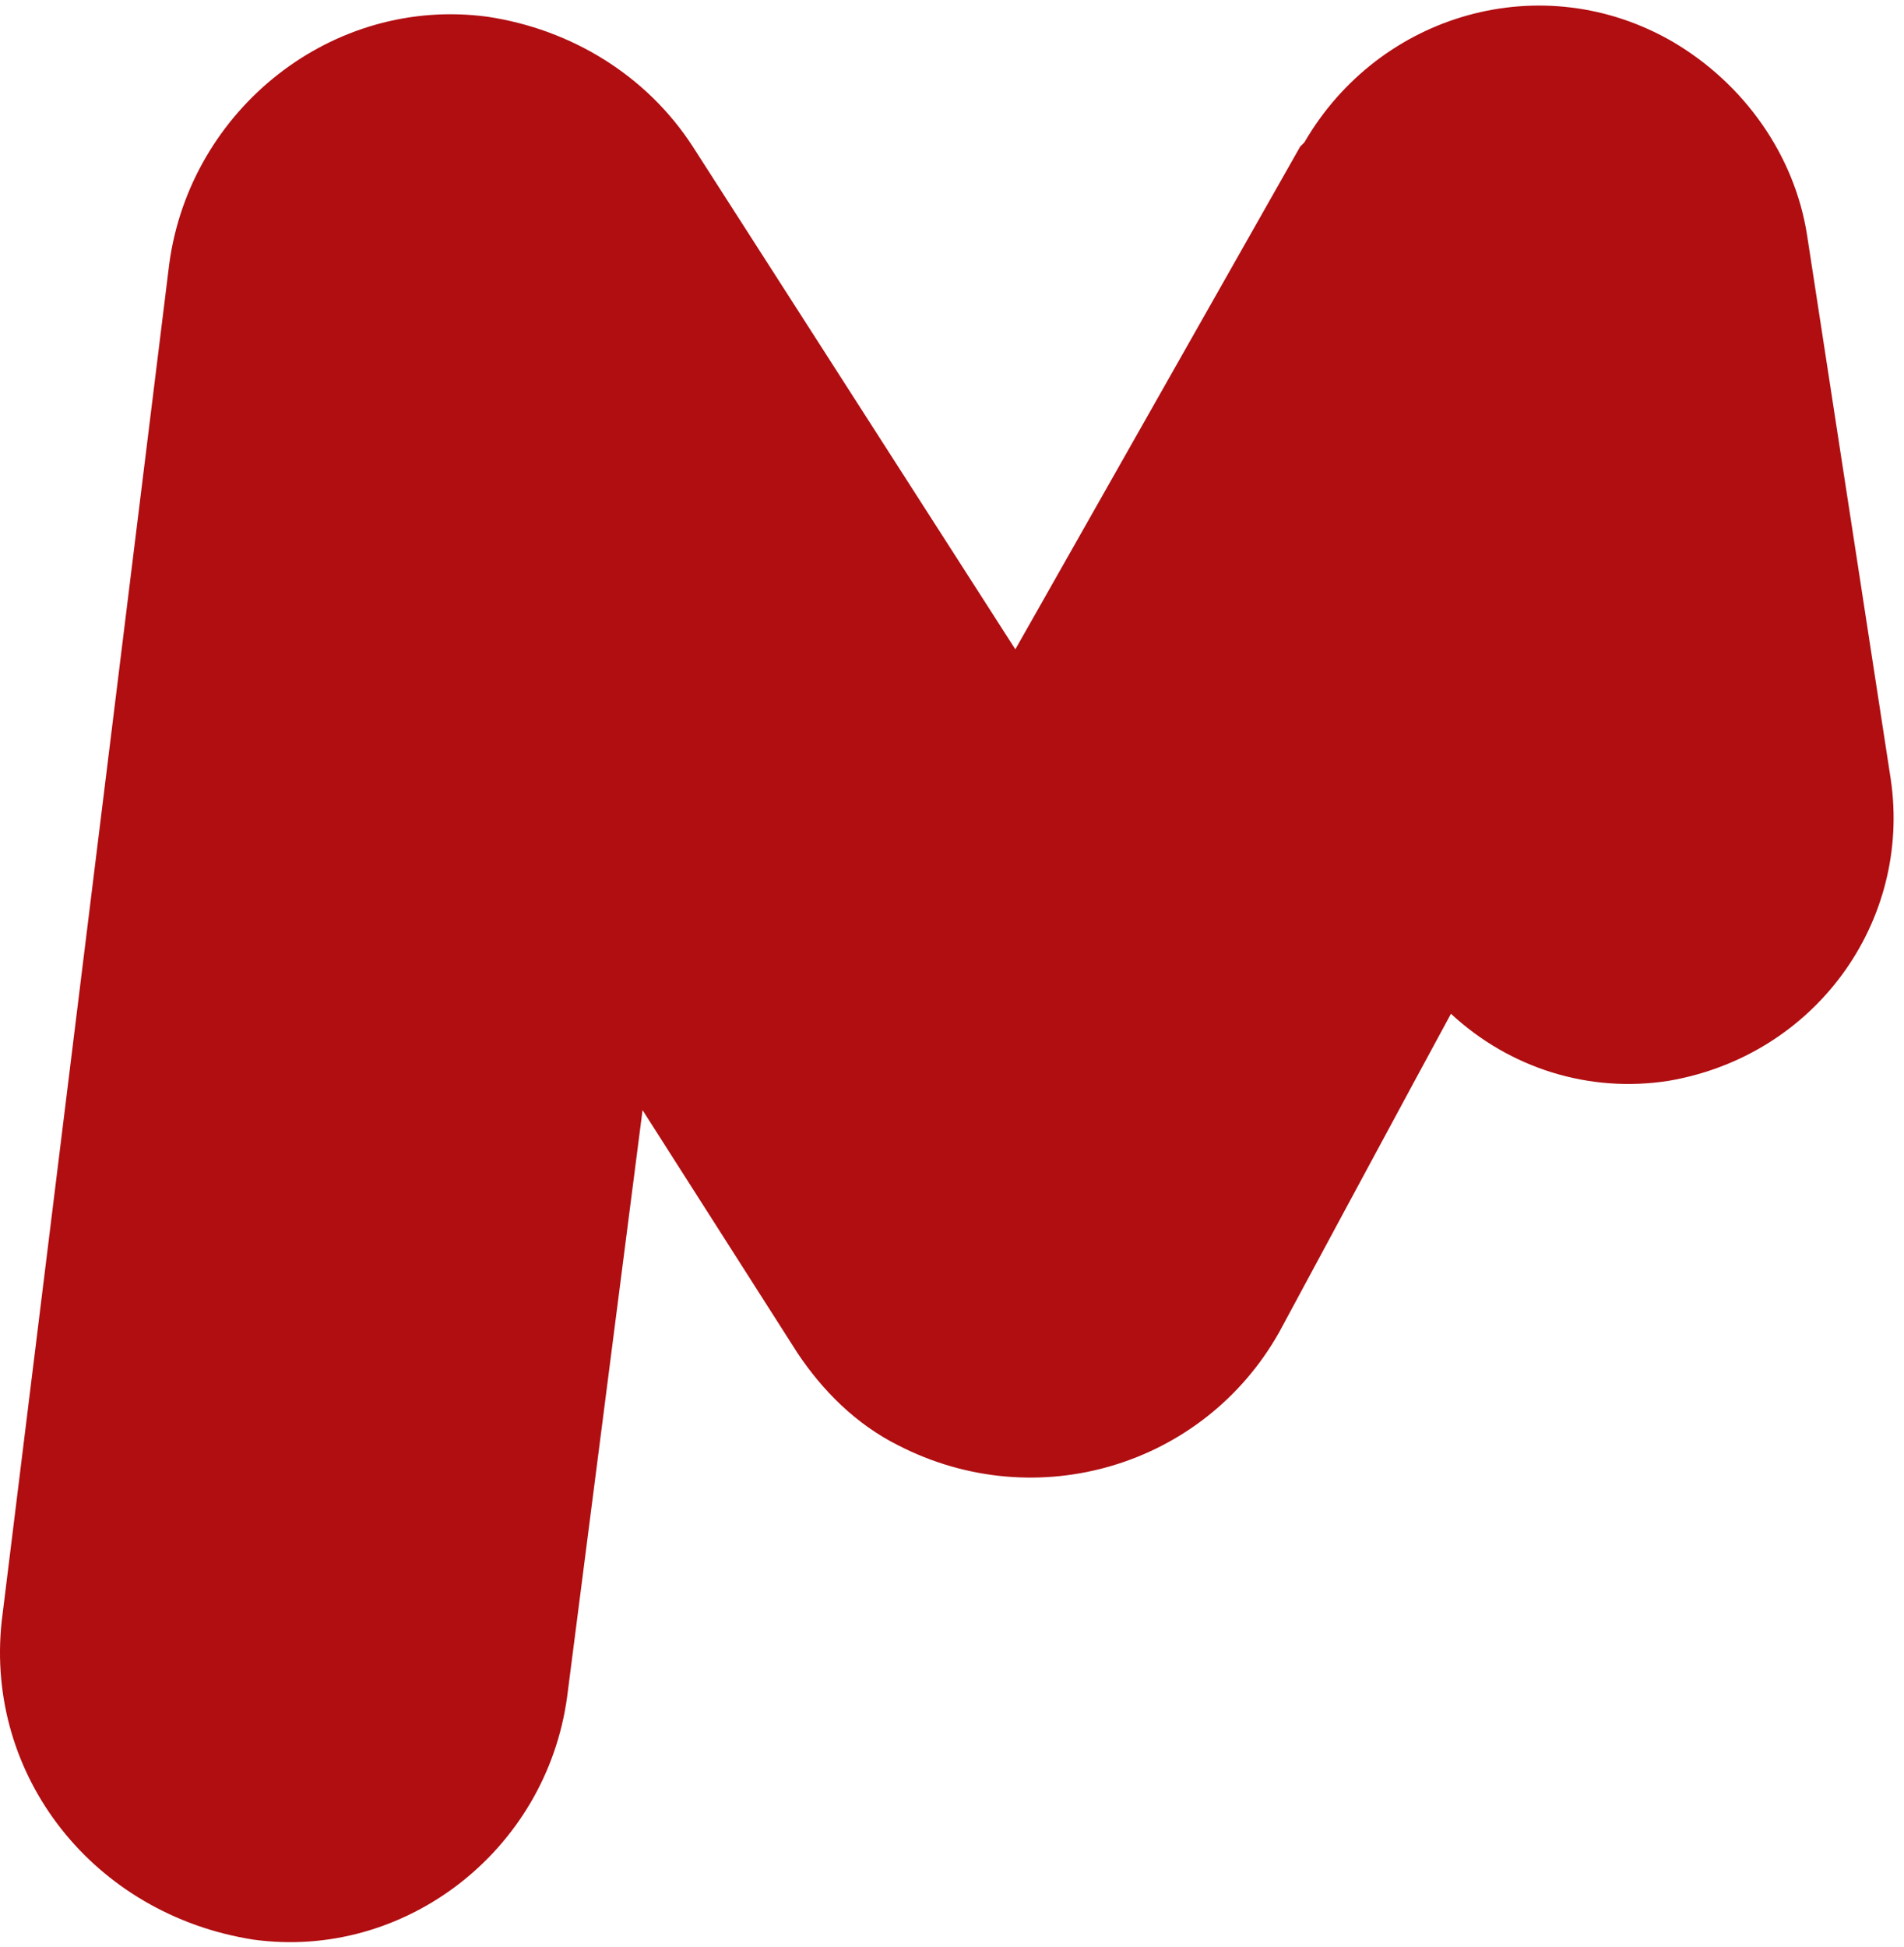 <?xml version="1.0" encoding="UTF-8"?> <svg xmlns="http://www.w3.org/2000/svg" width="177" height="181" viewBox="0 0 177 181" fill="none"><path d="M0.158 150.683L7.946 87.606L15.733 24.53C17.68 10.123 30.919 -0.389 45.326 1.557C53.114 2.726 60.123 7.009 64.406 13.628L94.388 60.351L120.866 13.628L121.255 13.238C128.264 1.168 143.45 -3.115 155.521 3.894C162.14 7.787 166.813 14.406 167.981 21.804L175.768 72.421C177.715 85.66 168.76 98.119 155.131 100.455C147.733 101.623 140.335 99.287 134.884 94.225C132.547 98.508 118.919 123.817 118.919 123.817C111.91 136.277 96.335 140.949 83.485 134.33C79.591 132.383 76.477 129.268 74.14 125.764L59.733 103.181L52.724 157.691C50.777 172.098 37.538 182.221 23.521 180.274C8.724 177.938 -1.4 165.089 0.158 150.683Z" fill="#B00E11"></path></svg> 
